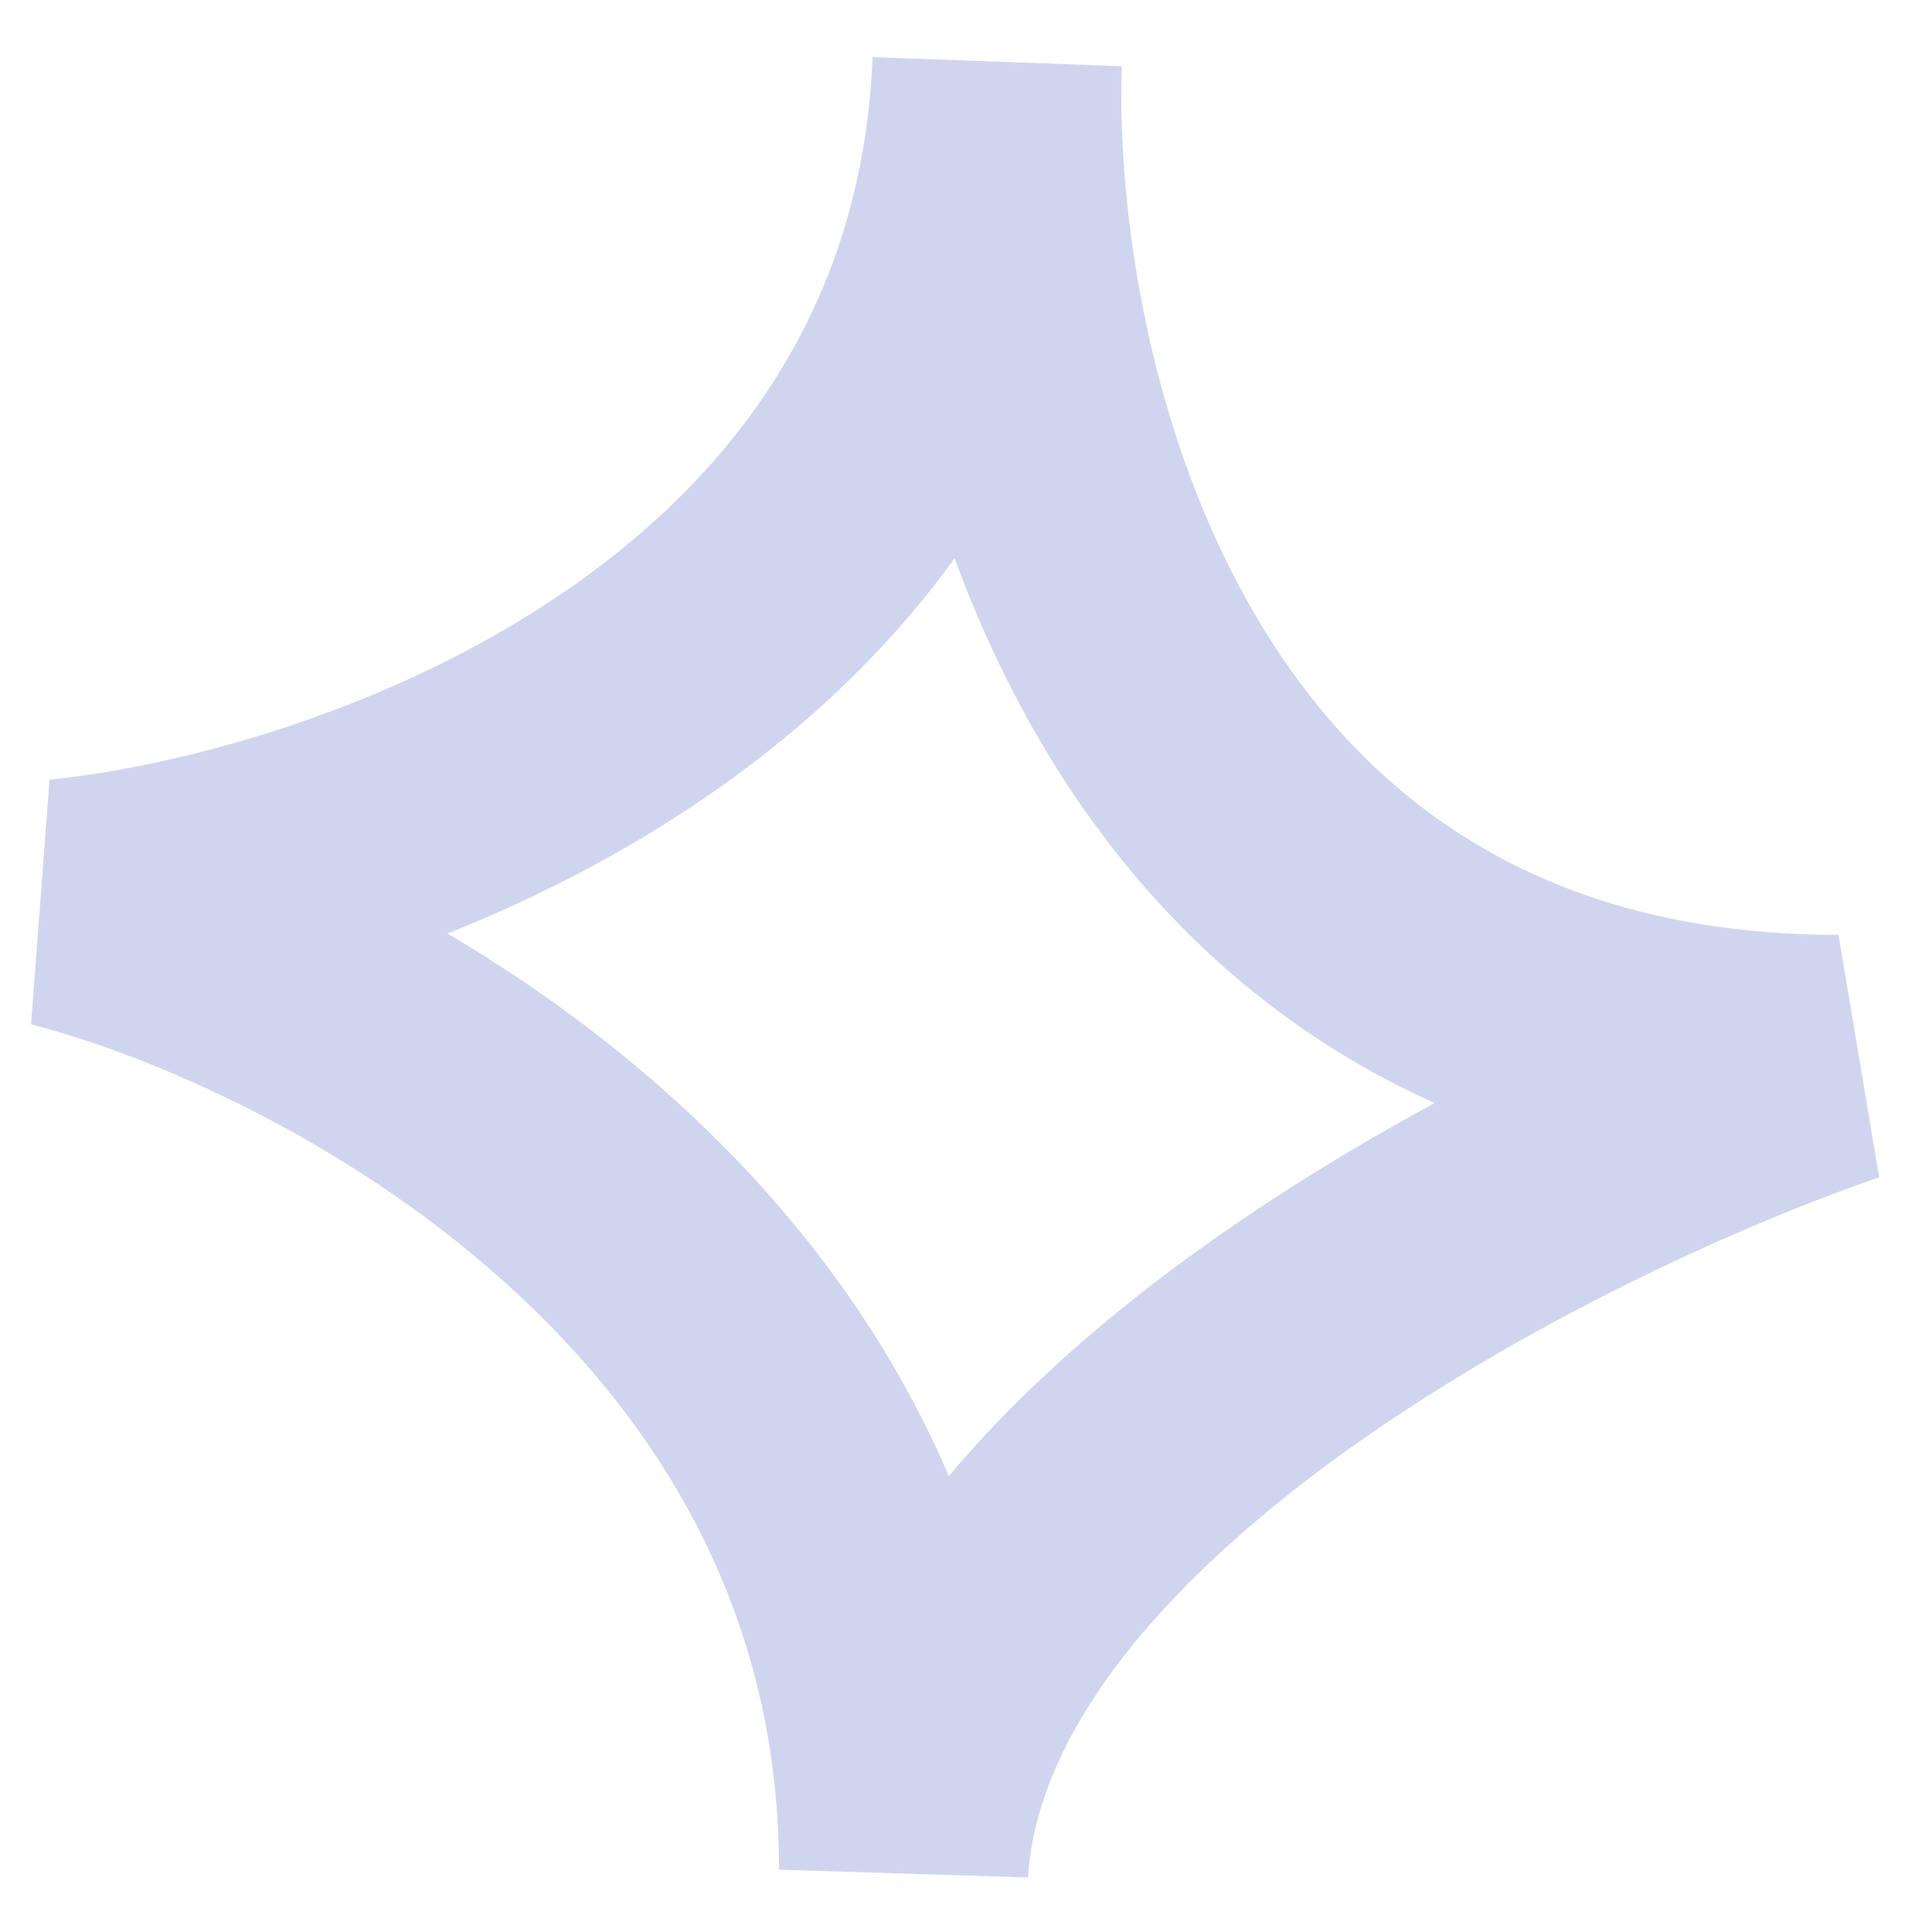 <svg width="31" height="31" viewBox="0 0 31 31" fill="none" xmlns="http://www.w3.org/2000/svg">
<path d="M16 1C15.6 10.6 5.833 14 1 14.5C5.5 15.667 14.5 20.4 14.5 30C14.9 23.6 24.667 18.667 29.5 17C18.3 17 15.833 6.333 16 1Z" stroke="#D0D5EF" stroke-width="4" stroke-linecap="round"/>
</svg>

